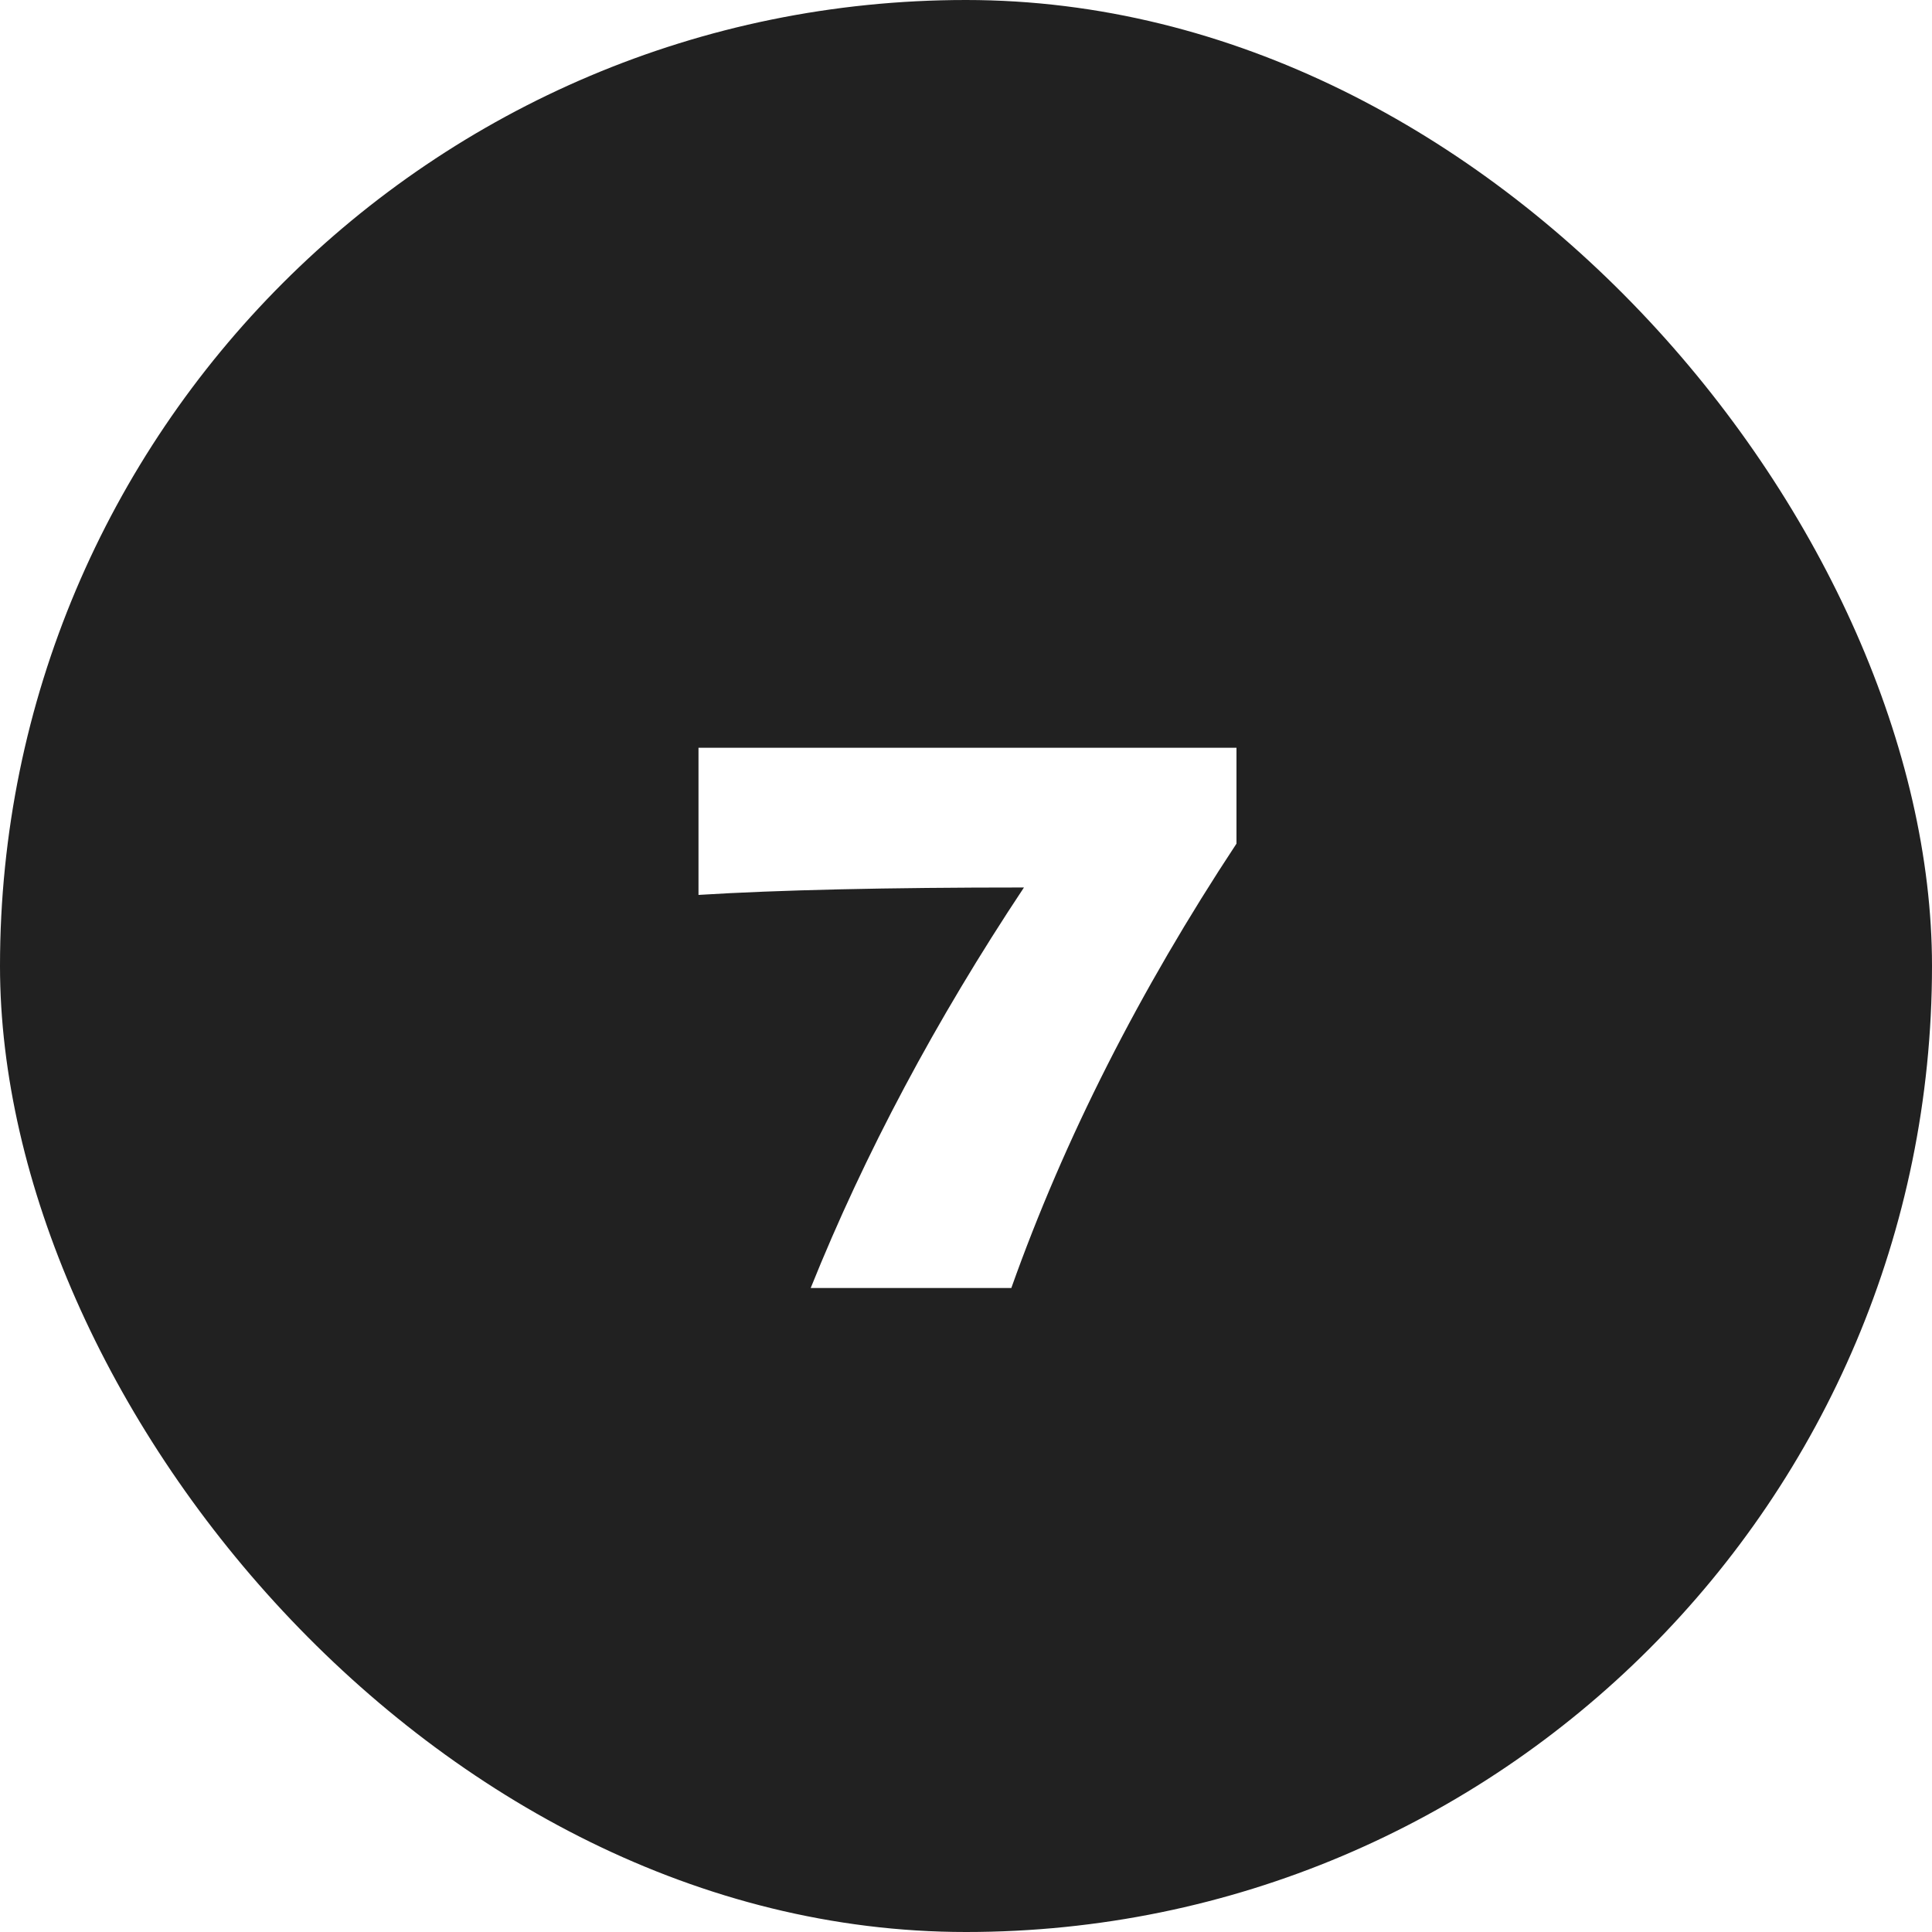 <svg width="39" height="39" viewBox="0 0 39 39" fill="none" xmlns="http://www.w3.org/2000/svg">
<g filter="url(#filter0_b_146_263)">
<rect width="39" height="39" rx="19.5" fill="#212121"/>
<path d="M14.1 15.095H24.96V17.03C23 20 21.485 22.99 20.415 26H16.365C17.455 23.29 18.89 20.595 20.67 17.915C17.9 17.915 15.71 17.965 14.1 18.065V15.095Z" fill="white"/>
</g>
<defs>
<filter id="filter0_b_146_263" x="-4" y="-4" width="47" height="47" filterUnits="userSpaceOnUse" color-interpolation-filters="sRGB">
<feFlood flood-opacity="0" result="BackgroundImageFix"/>
<feGaussianBlur in="BackgroundImageFix" stdDeviation="2"/>
<feComposite in2="SourceAlpha" operator="in" result="effect1_backgroundBlur_146_263"/>
<feBlend mode="normal" in="SourceGraphic" in2="effect1_backgroundBlur_146_263" result="shape"/>
</filter>
</defs>
</svg>
